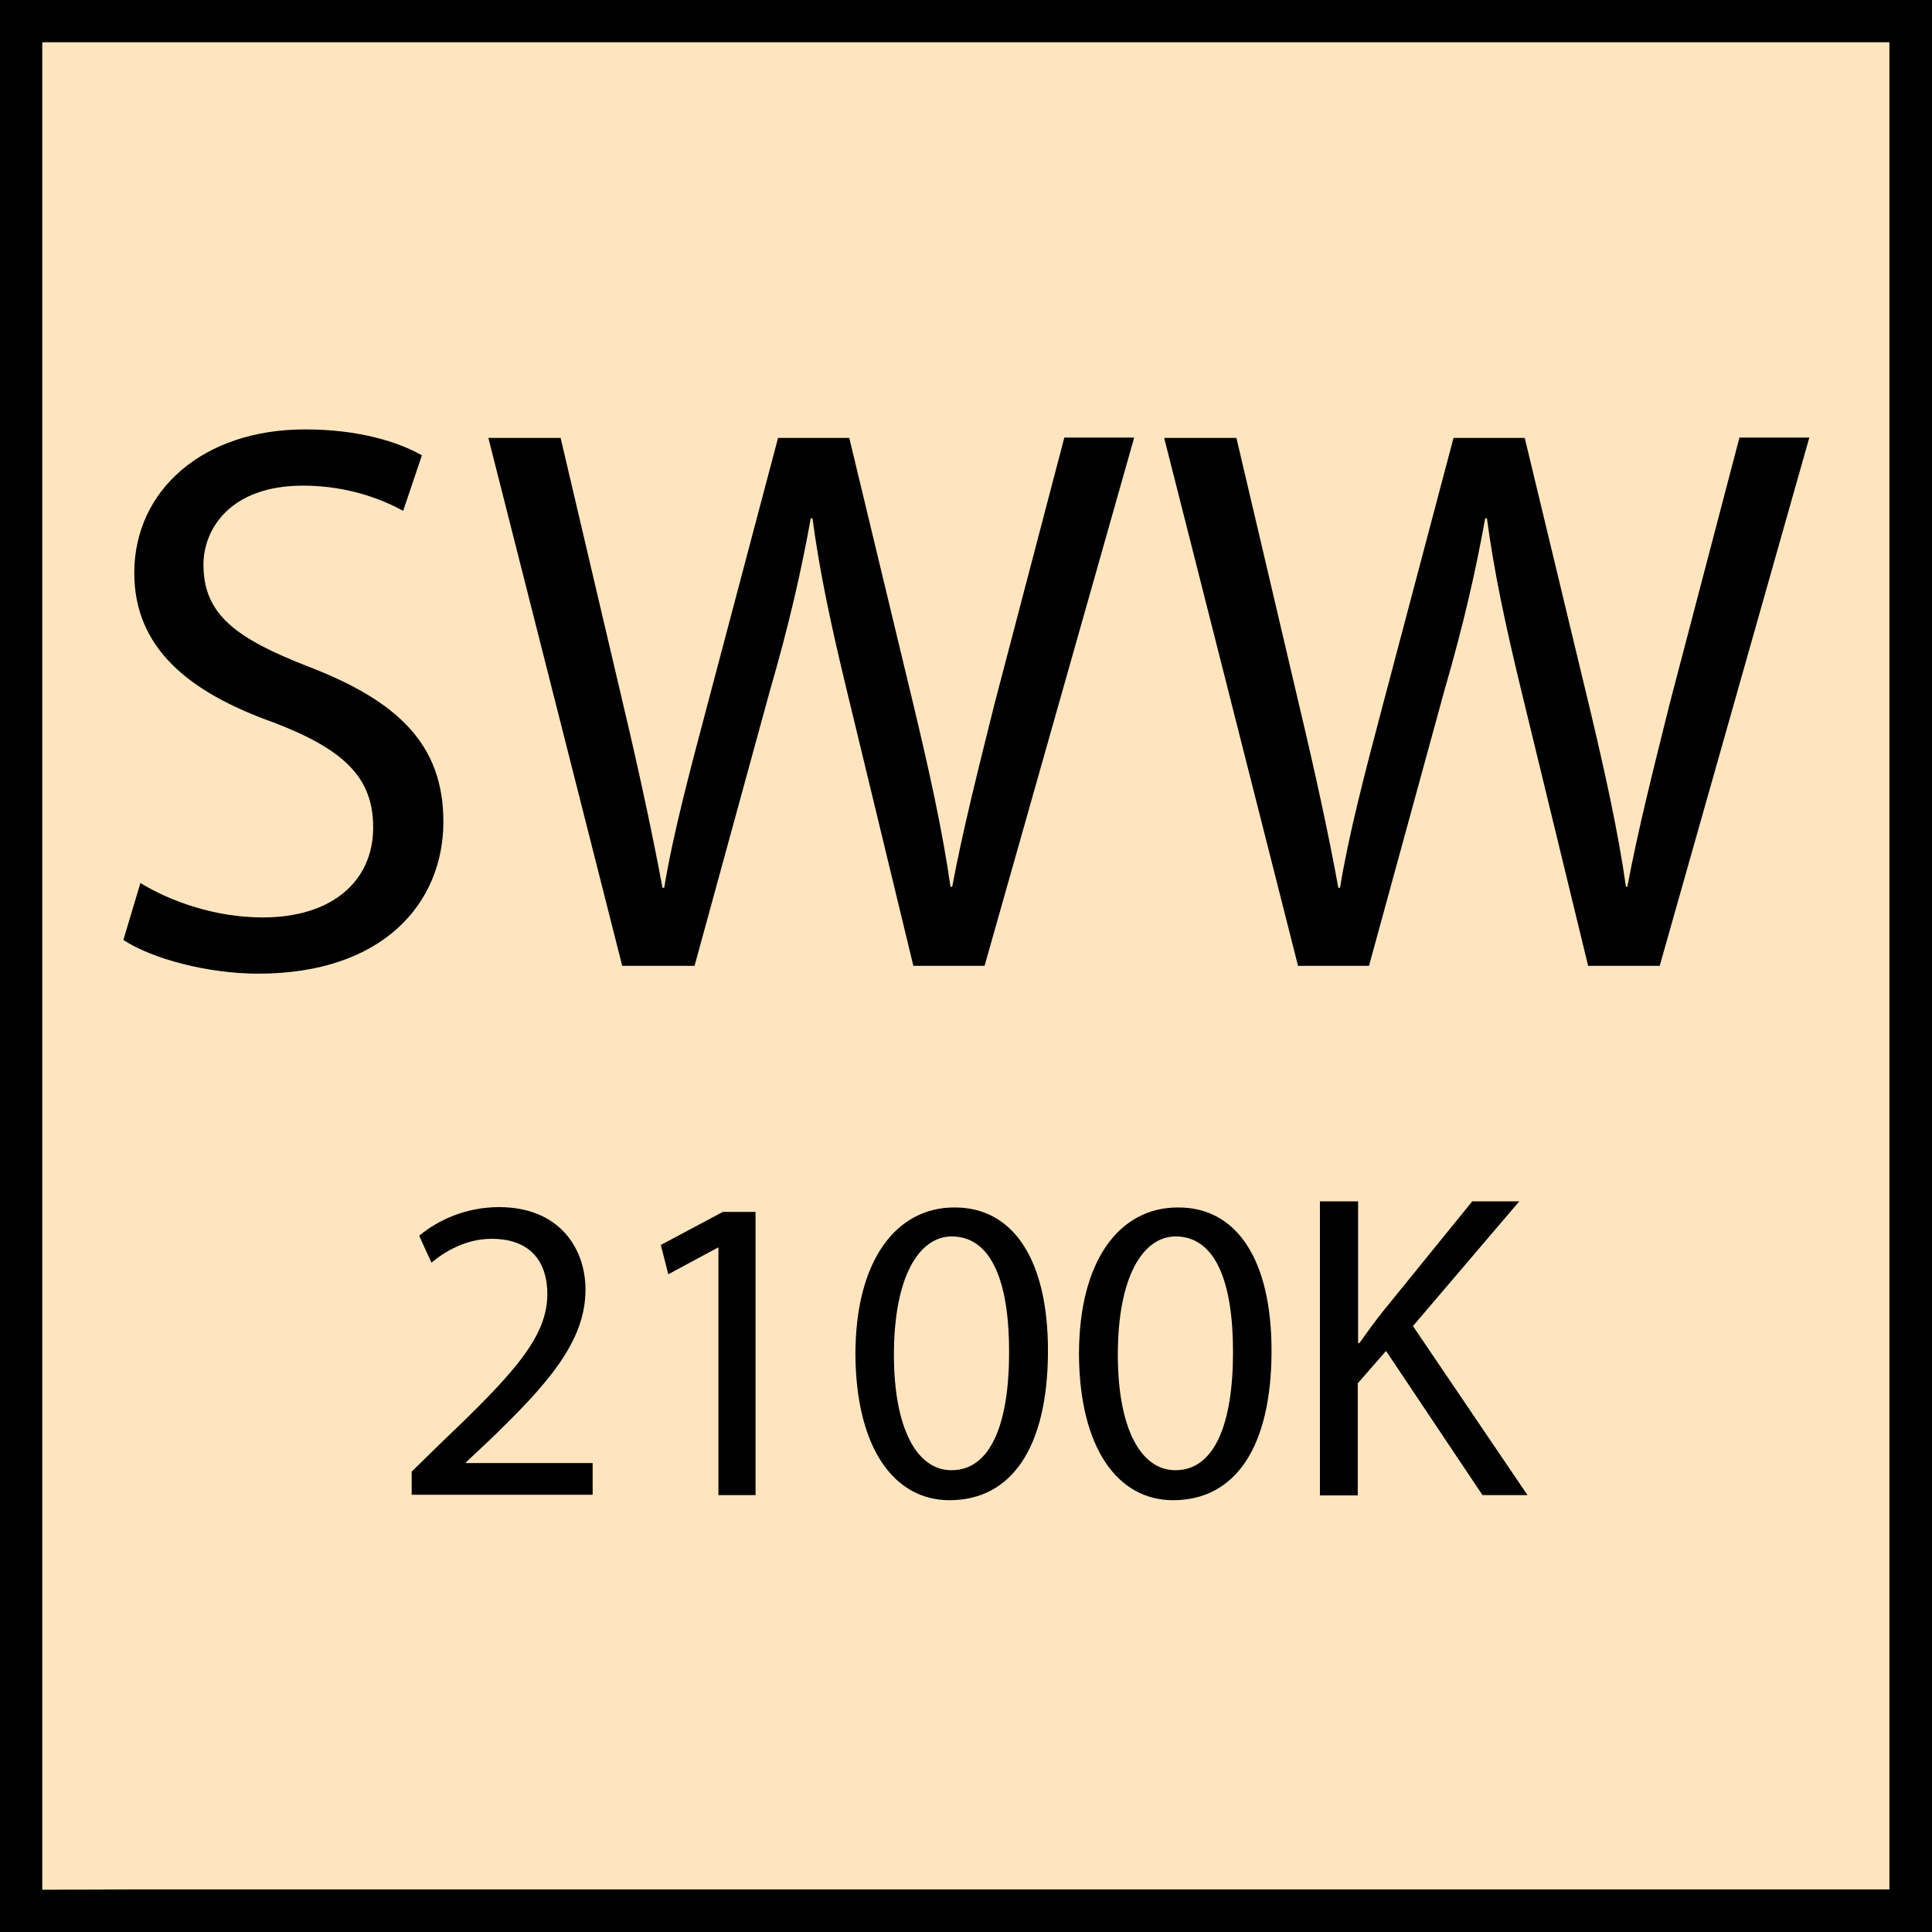 <?xml version="1.0" encoding="utf-8"?>
<!-- Generator: Adobe Illustrator 25.1.0, SVG Export Plug-In . SVG Version: 6.00 Build 0)  -->
<svg version="1.1" id="Ebene_1" xmlns="http://www.w3.org/2000/svg" xmlns:xlink="http://www.w3.org/1999/xlink" x="0px" y="0px"
	 viewBox="0 0 56.69 56.69" style="enable-background:new 0 0 56.69 56.69;" xml:space="preserve">
<style type="text/css">
	.st0{fill:#FFE5BF;}
</style>
<rect x="0" y="0" class="st0" width="56.69" height="56.69"/>
<path d="M0,0v56.69h1.95h1.38h53.36V0H0z M1.24,55.45V1.24h54.2v54.2H3.91 M2.53,55.45 M3.91,55.45"/>
<g>
	<path d="M4.12,25.91c0.9,0.55,2.21,1.01,3.59,1.01c2.05,0,3.24-1.08,3.24-2.64c0-1.45-0.83-2.28-2.92-3.08
		c-2.53-0.9-4.09-2.21-4.09-4.39c0-2.41,2-4.21,5.01-4.21c1.59,0,2.74,0.37,3.43,0.76l-0.55,1.63c-0.51-0.28-1.54-0.74-2.94-0.74
		c-2.12,0-2.92,1.26-2.92,2.32c0,1.45,0.94,2.16,3.08,2.99c2.62,1.01,3.96,2.28,3.96,4.55c0,2.39-1.77,4.46-5.43,4.46
		c-1.49,0-3.13-0.44-3.96-0.99L4.12,25.91z"/>
	<path d="M18.26,28.35l-3.93-15.5h2.12l1.84,7.84c0.46,1.93,0.87,3.86,1.15,5.36h0.05c0.25-1.54,0.74-3.38,1.27-5.38l2.07-7.82h2.09
		l1.89,7.86c0.44,1.84,0.85,3.68,1.08,5.31h0.05c0.32-1.7,0.76-3.43,1.24-5.36l2.05-7.82h2.05l-4.39,15.5h-2.09l-1.95-8.07
		c-0.48-1.98-0.8-3.5-1.01-5.06h-0.05c-0.28,1.54-0.62,3.06-1.2,5.06l-2.21,8.07H18.26z"/>
	<path d="M38.09,28.35l-3.93-15.5h2.12l1.84,7.84c0.46,1.93,0.88,3.86,1.15,5.36h0.05c0.25-1.54,0.73-3.38,1.26-5.38l2.07-7.82h2.09
		l1.89,7.86c0.44,1.84,0.85,3.68,1.08,5.31h0.04c0.32-1.7,0.76-3.43,1.24-5.36l2.05-7.82h2.05l-4.39,15.5H46.6l-1.96-8.07
		c-0.48-1.98-0.8-3.5-1.01-5.06h-0.05c-0.28,1.54-0.62,3.06-1.2,5.06l-2.21,8.07H38.09z"/>
</g>
<g>
	<path d="M12.08,43.87v-0.69l0.88-0.86c2.12-2.02,3.1-3.09,3.1-4.35c0-0.84-0.4-1.62-1.64-1.62c-0.75,0-1.38,0.38-1.76,0.7
		l-0.36-0.79c0.56-0.47,1.39-0.84,2.34-0.84c1.79,0,2.54,1.23,2.54,2.42c0,1.53-1.11,2.78-2.86,4.46l-0.65,0.61v0.02h3.72v0.93
		H12.08z"/>
	<path d="M21.09,36.61h-0.03l-1.45,0.78l-0.22-0.86l1.82-0.97h0.96v8.31h-1.09V36.61z"/>
	<path d="M30.75,39.63c0,2.83-1.06,4.39-2.89,4.39c-1.62,0-2.74-1.52-2.76-4.27c0-2.8,1.22-4.32,2.9-4.32
		C29.74,35.42,30.75,36.98,30.75,39.63z M26.23,39.75c0,2.16,0.67,3.39,1.69,3.39c1.14,0,1.69-1.34,1.69-3.47
		c0-2.05-0.51-3.39-1.69-3.39C26.95,36.29,26.23,37.49,26.23,39.75z"/>
	<path d="M37.31,39.63c0,2.83-1.06,4.39-2.89,4.39c-1.62,0-2.74-1.52-2.76-4.27c0-2.8,1.21-4.32,2.9-4.32
		C36.3,35.42,37.31,36.98,37.31,39.63z M32.8,39.75c0,2.16,0.67,3.39,1.69,3.39c1.14,0,1.69-1.34,1.69-3.47
		c0-2.05-0.51-3.39-1.69-3.39C33.52,36.29,32.8,37.49,32.8,39.75z"/>
	<path d="M38.74,35.25h1.11v4.16h0.04c0.23-0.33,0.46-0.64,0.68-0.92l2.63-3.24h1.38l-3.12,3.66l3.36,4.96h-1.32l-2.83-4.23
		l-0.83,0.95v3.29h-1.11V35.25z"/>
</g>
</svg>
